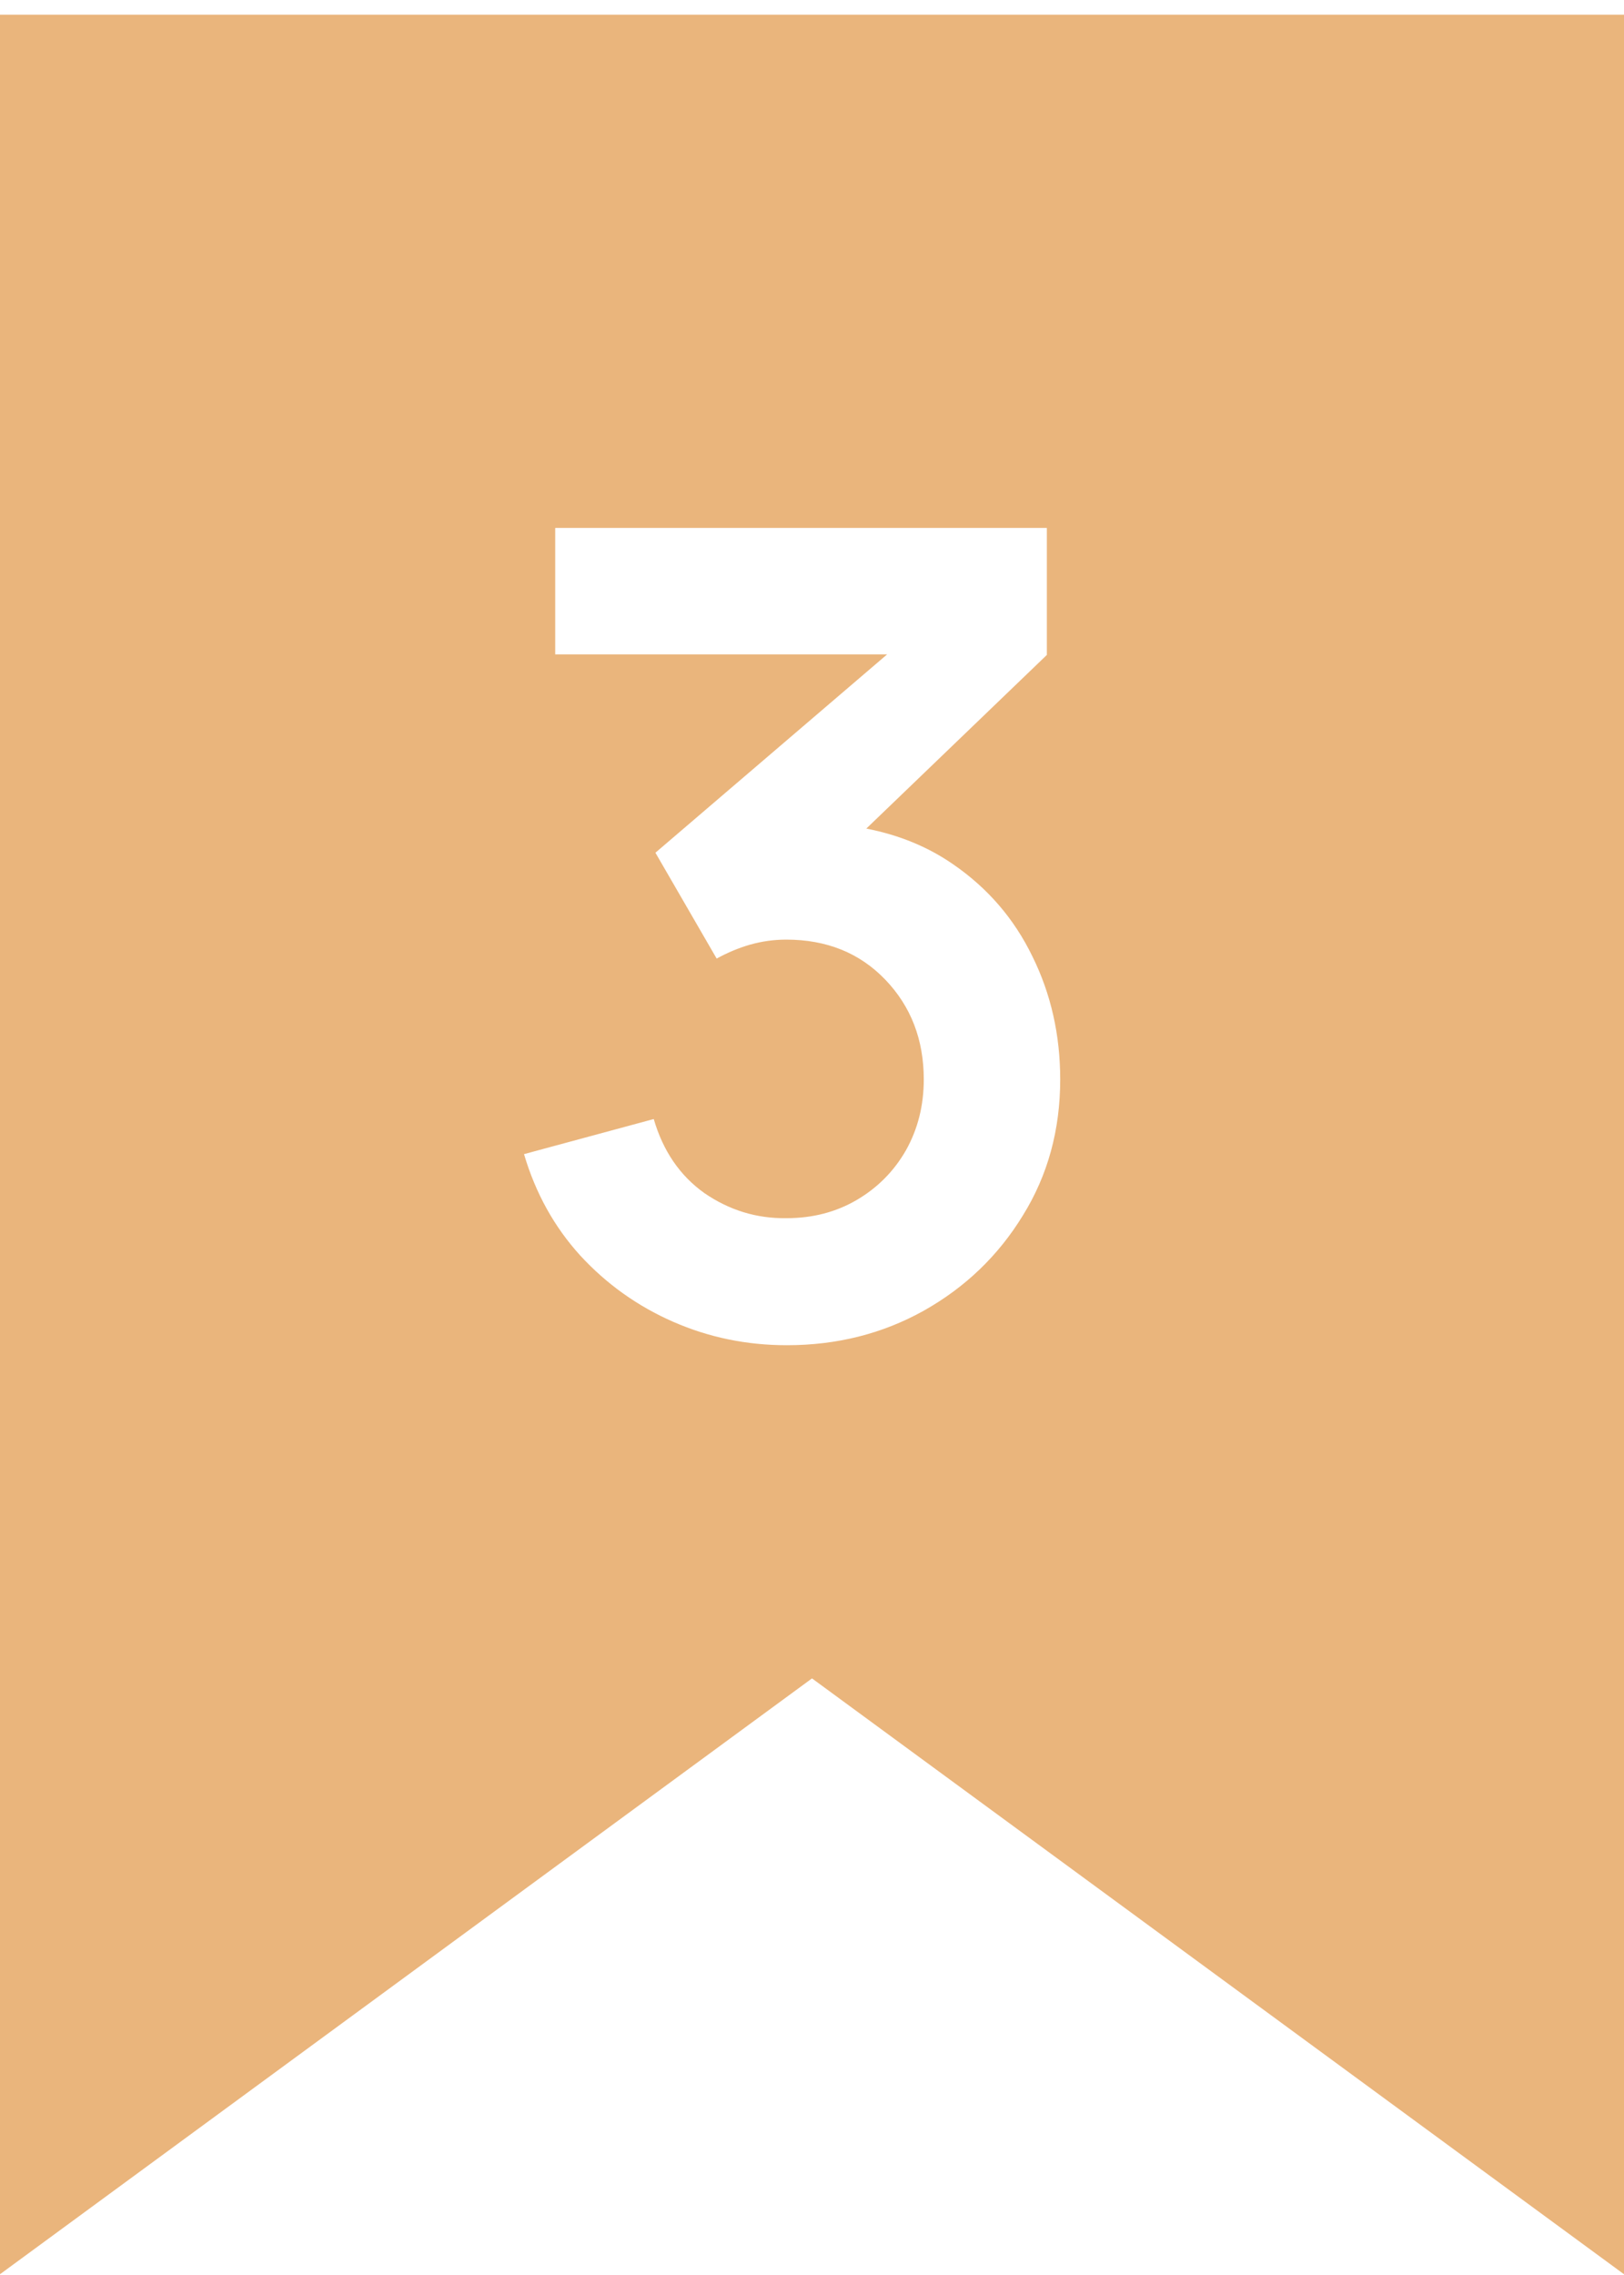<svg width="105" height="147" viewBox="0 0 105 147" fill="none" xmlns="http://www.w3.org/2000/svg">
<path d="M105 146.95L52.5 108.45L0 146.95V0.95H105V146.95ZM35.897 34.111V42.282H57.359L42.376 55.099L46.336 61.939C47.032 61.555 47.752 61.254 48.496 61.038C49.264 60.822 50.044 60.714 50.836 60.714C53.452 60.714 55.588 61.579 57.244 63.307C58.9 65.035 59.727 67.183 59.727 69.75C59.727 71.43 59.344 72.954 58.576 74.323C57.808 75.666 56.752 76.735 55.408 77.527C54.064 78.319 52.54 78.714 50.836 78.714C48.916 78.738 47.152 78.198 45.544 77.094C43.96 75.966 42.868 74.371 42.268 72.307L33.88 74.575C34.624 77.094 35.836 79.278 37.516 81.126C39.22 82.974 41.224 84.402 43.528 85.41C45.832 86.418 48.28 86.922 50.872 86.922C54.112 86.922 57.064 86.178 59.727 84.691C62.416 83.179 64.552 81.126 66.136 78.534C67.744 75.942 68.548 73.014 68.548 69.75C68.548 66.87 67.948 64.218 66.748 61.794C65.572 59.37 63.868 57.391 61.636 55.855C60.014 54.726 58.139 53.955 56.012 53.539L67.684 42.319V34.111H35.897Z" fill="#EAB57C"/>
</svg>
